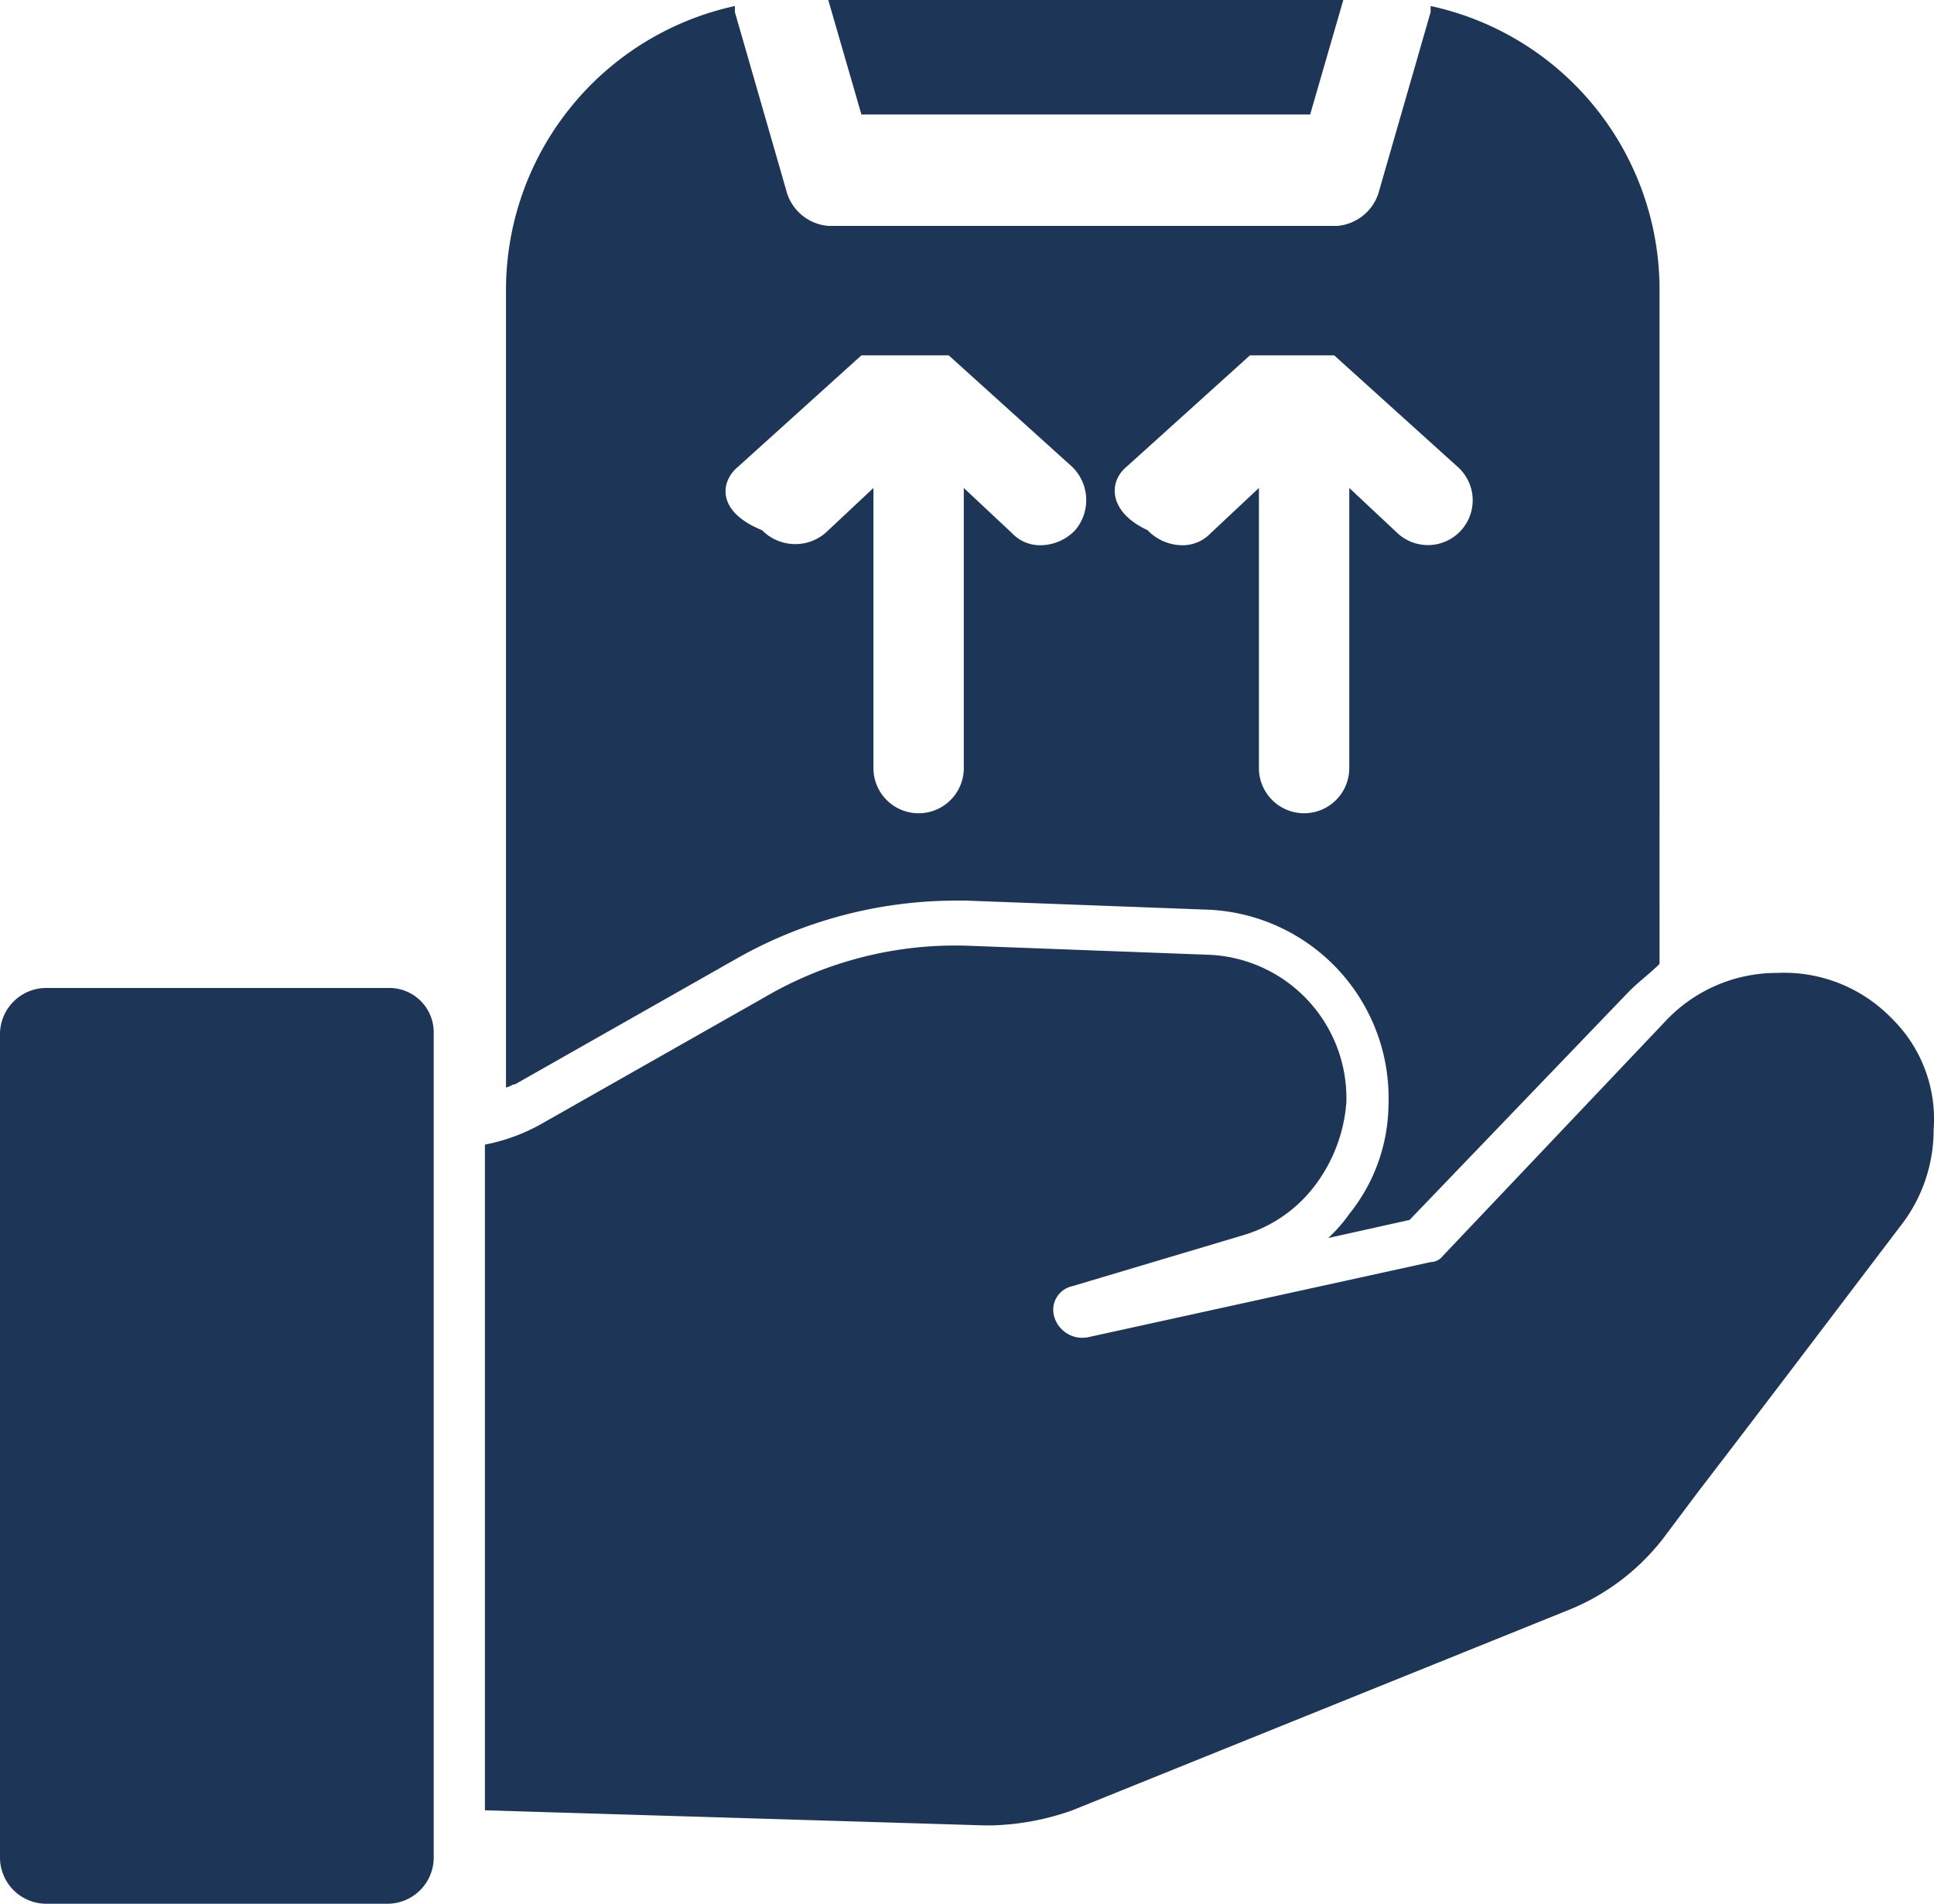 <svg xmlns="http://www.w3.org/2000/svg" width="142.243" height="140" viewBox="0 0 142.243 140">
  <g id="Group_72" data-name="Group 72" transform="translate(-17.8 -18.4)">
    <path id="Path_169" data-name="Path 169" d="M46.376,51.2H21.123A3.407,3.407,0,0,0,17.8,54.523v60.7a3.407,3.407,0,0,0,3.323,3.323H46.376a3.407,3.407,0,0,0,3.323-3.323v-60.7A3.262,3.262,0,0,0,46.376,51.2Z" transform="translate(0 39.858)" fill="#1d3557"/>
    <path id="Path_170" data-name="Path 170" d="M51.657,88.6a32.766,32.766,0,0,1,15.728-4.209h1.108l17.722.665a13.87,13.87,0,0,1,13.291,14.4,13.017,13.017,0,0,1-2.88,7.975,11.093,11.093,0,0,1-1.551,1.772l5.981-1.329,16.171-16.835c.665-.665,1.551-1.329,2.215-1.994V39.423A21.34,21.34,0,0,0,102.606,18.6v.443L98.84,32.113a3.49,3.49,0,0,1-3.1,2.658H58.3a3.49,3.49,0,0,1-3.1-2.658l-3.766-13.07V18.6A21.382,21.382,0,0,0,34.6,39.423v58.7c.222,0,.443-.222.665-.222ZM80.233,52.492l9.082-8.2h6.2l9.082,8.2a3.293,3.293,0,1,1-4.43,4.873l-3.544-3.323v20.6a3.323,3.323,0,0,1-6.646,0v-20.6l-3.544,3.323a2.844,2.844,0,0,1-2.215.886,3.557,3.557,0,0,1-2.437-1.108C78.9,55.815,78.9,53.6,80.233,52.492Zm-28.576,0,9.082-8.2h6.424l9.082,8.2a3.415,3.415,0,0,1,.222,4.652,3.557,3.557,0,0,1-2.437,1.108,2.844,2.844,0,0,1-2.215-.886l-3.544-3.323v20.6a3.323,3.323,0,0,1-6.646,0v-20.6l-3.544,3.323a3.426,3.426,0,0,1-4.652-.222C50.106,55.815,50.328,53.6,51.657,52.492Z" transform="translate(20.415 0.243)" fill="#1d3557"/>
    <path id="Path_171" data-name="Path 171" d="M80.743,26.818,83.18,18.4H45.3l2.437,8.418Z" transform="translate(33.418 0)" fill="#1d3557"/>
    <path id="Path_172" data-name="Path 172" d="M137.349,55.13a11.018,11.018,0,0,0-8.418-3.323,11.211,11.211,0,0,0-8.2,3.544L104.343,72.63a1.151,1.151,0,0,1-.886.443L78.2,78.611a2.156,2.156,0,0,1-2.437-1.551h0A1.778,1.778,0,0,1,77.1,74.845l12.627-3.766a10.257,10.257,0,0,0,5.316-3.766,11.594,11.594,0,0,0,2.215-5.981,10.56,10.56,0,0,0-9.968-10.854l-17.722-.665A27.749,27.749,0,0,0,54.5,53.579l-16.392,9.3A13.714,13.714,0,0,1,33.9,64.433v48.956L70.672,114.5h.443a18.992,18.992,0,0,0,5.981-1.108l36.772-14.842a16.748,16.748,0,0,0,6.646-5.095l2.658-3.544c4.43-5.759,10.633-13.956,14.842-19.494a11.446,11.446,0,0,0,2.437-7.089A10.36,10.36,0,0,0,137.349,55.13Z" transform="translate(19.565 38.144)" fill="#1d3557"/>
  </g>
</svg>
